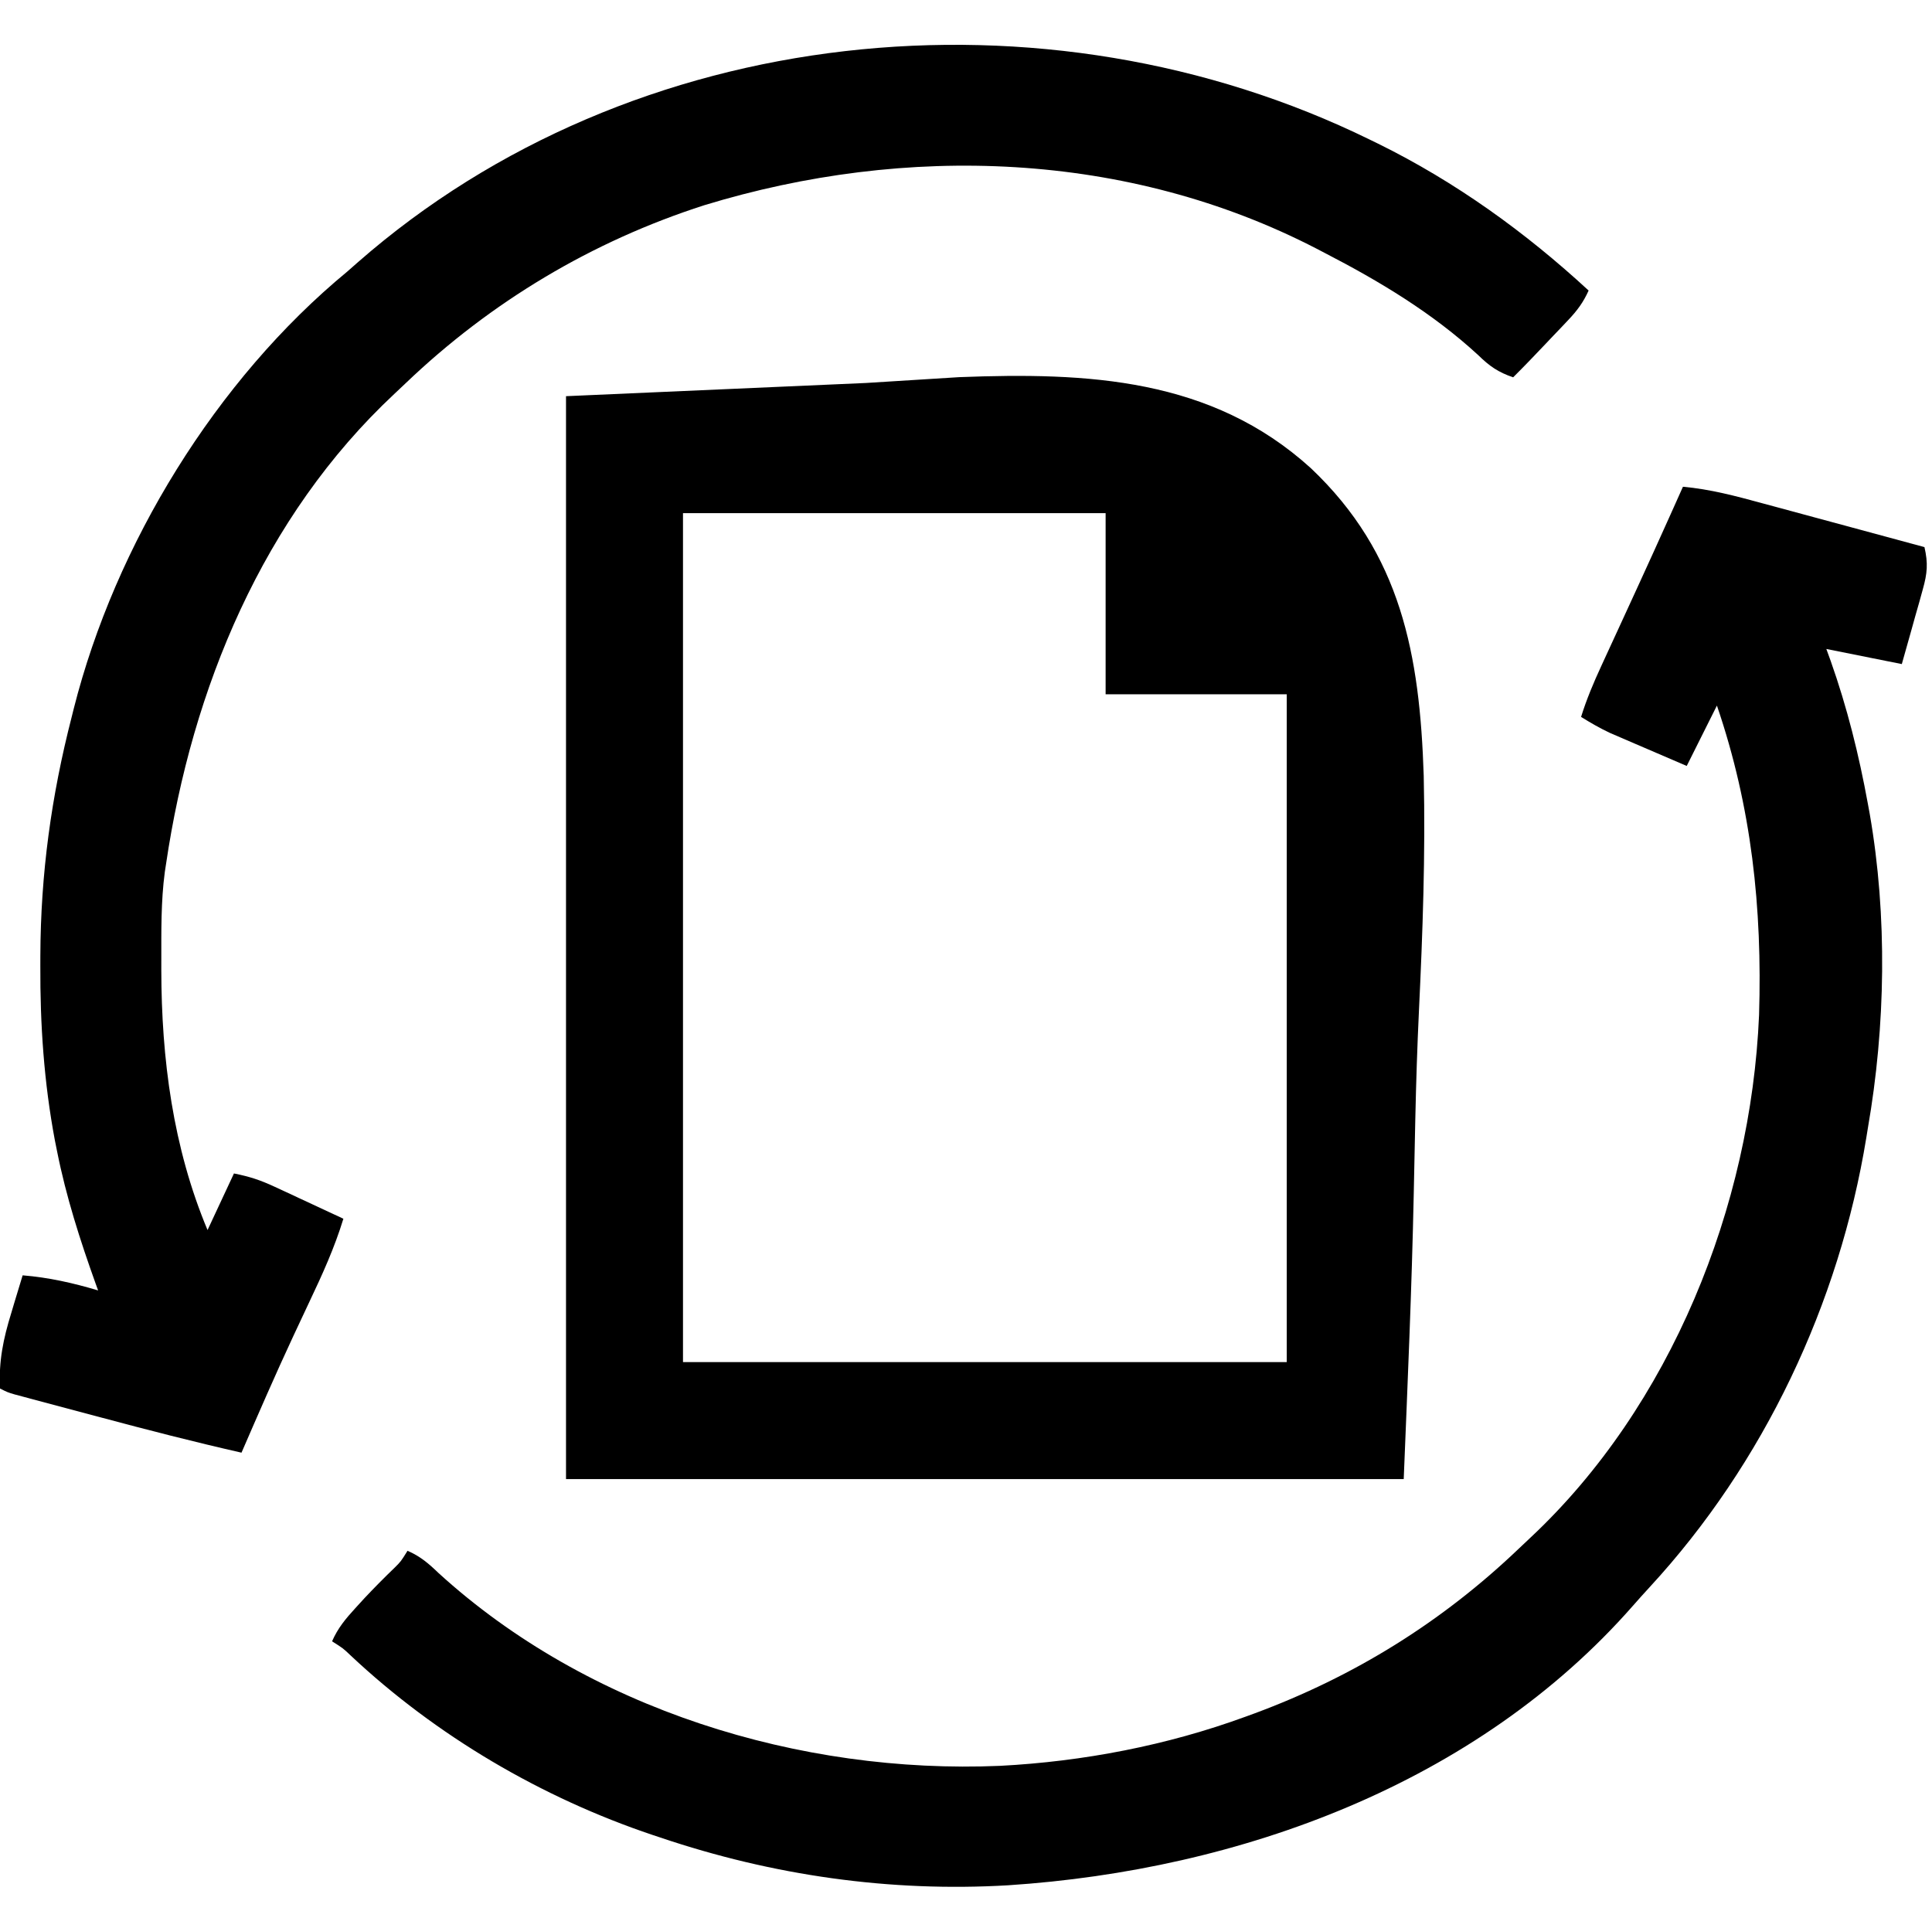 <?xml version="1.0" encoding="UTF-8"?>
<svg version="1.1" xmlns="http://www.w3.org/2000/svg" width="512" height="511">
<path d="M0 0 C26.235 -1.155 52.47 -2.31 79.5 -3.5 C87.657 -4.01 95.813 -4.52 104.217 -5.045 C138.204 -6.347 171.013 -4.867 197.382 19.074 C221.355 41.746 226.261 68.583 227.3 100.584 C227.775 121.383 227.027 142.144 226.034 162.917 C225.585 172.404 225.283 181.887 225.076 191.382 C225.061 192.064 225.046 192.746 225.031 193.449 C224.901 199.388 224.781 205.328 224.661 211.268 C224.14 236.534 223.024 261.737 222 287 C148.74 287 75.48 287 0 287 C0 192.29 0 97.58 0 0 Z M31 31 C31 105.25 31 179.5 31 256 C83.8 256 136.6 256 191 256 C191 197.59 191 139.18 191 79 C175.16 79 159.32 79 143 79 C143 63.16 143 47.32 143 31 C106.04 31 69.08 31 31 31 Z " fill="#000000" transform="translate(150,105)"/>
<path d="M0 0 C1.099 0.535 1.099 0.535 2.22 1.081 C22.681 11.161 41.262 24.546 58 40 C56.609 43.108 54.97 45.321 52.629 47.785 C51.972 48.481 51.315 49.176 50.639 49.893 C49.954 50.609 49.268 51.325 48.562 52.062 C47.881 52.782 47.2 53.502 46.498 54.244 C43.698 57.197 40.888 60.133 38 63 C34.061 61.664 31.705 60.026 28.75 57.125 C16.644 45.968 2.572 37.523 -12 30 C-12.68 29.645 -13.359 29.289 -14.06 28.923 C-64.2 2.988 -122.936 1.077 -176.312 17.375 C-206.105 26.942 -232.917 42.982 -255.521 64.588 C-256.502 65.524 -257.488 66.455 -258.479 67.381 C-293.345 99.971 -312.133 145.54 -319 192 C-319.106 192.692 -319.212 193.384 -319.321 194.096 C-320.363 201.909 -320.244 209.82 -320.25 217.688 C-320.251 218.465 -320.251 219.243 -320.252 220.044 C-320.22 243.627 -317.172 267.112 -308 289 C-305.69 284.05 -303.38 279.1 -301 274 C-296.844 274.831 -294.028 275.752 -290.262 277.504 C-289.195 277.997 -288.128 278.49 -287.029 278.998 C-285.927 279.514 -284.824 280.031 -283.688 280.562 C-282.565 281.083 -281.443 281.603 -280.287 282.139 C-277.522 283.421 -274.76 284.708 -272 286 C-274.342 293.678 -277.56 300.756 -281 308 C-282.164 310.472 -283.323 312.947 -284.48 315.422 C-284.773 316.047 -285.065 316.672 -285.367 317.315 C-290.098 327.46 -294.543 337.733 -299 348 C-311.542 345.151 -323.976 341.955 -336.399 338.626 C-339.484 337.8 -342.571 336.979 -345.658 336.158 C-347.625 335.633 -349.592 335.108 -351.559 334.582 C-352.479 334.337 -353.4 334.092 -354.348 333.84 C-355.617 333.499 -355.617 333.499 -356.912 333.152 C-357.656 332.953 -358.399 332.754 -359.166 332.549 C-361 332 -361 332 -363 331 C-363.358 323.733 -362.139 317.86 -360 310.938 C-359.714 309.977 -359.428 309.016 -359.133 308.025 C-358.433 305.68 -357.722 303.339 -357 301 C-350.043 301.57 -343.686 303.013 -337 305 C-337.216 304.404 -337.432 303.808 -337.655 303.194 C-341.792 291.652 -345.479 280.163 -347.875 268.125 C-348.065 267.178 -348.256 266.232 -348.452 265.256 C-351.348 249.855 -352.383 234.522 -352.312 218.875 C-352.311 218.028 -352.309 217.181 -352.307 216.308 C-352.229 194.576 -349.409 174.049 -344 153 C-343.817 152.268 -343.635 151.536 -343.447 150.782 C-332.436 107.257 -305.762 63.692 -271 35 C-270.072 34.184 -269.144 33.368 -268.188 32.527 C-195.402 -31.254 -86.001 -42.134 0 0 Z " fill="#000000" transform="translate(363,37)"/>
<path d="M0 0 C7.243 0.657 14.027 2.468 21.031 4.379 C22.263 4.71 23.495 5.042 24.764 5.384 C28.013 6.259 31.261 7.139 34.509 8.022 C37.833 8.924 41.159 9.82 44.484 10.717 C50.991 12.472 57.496 14.234 64 16 C64.988 20.29 64.764 22.91 63.566 27.176 C63.088 28.911 63.088 28.911 62.6 30.682 C62.257 31.88 61.915 33.078 61.562 34.312 C61.224 35.53 60.886 36.748 60.537 38.002 C59.701 41.004 58.855 44.003 58 47 C48 45 48 45 38 43 C38.563 44.549 38.563 44.549 39.137 46.129 C43.528 58.544 46.636 71.05 49 84 C49.25 85.363 49.25 85.363 49.505 86.753 C54.212 113.815 53.705 142.99 49 170 C48.866 170.83 48.732 171.659 48.594 172.514 C41.428 216.466 21.434 258.833 -8.789 291.602 C-10.284 293.223 -11.758 294.865 -13.211 296.523 C-54.629 343.755 -117.469 366.626 -178.805 370.652 C-210.146 372.505 -241.259 368.056 -271 358 C-272.006 357.666 -272.006 357.666 -273.033 357.326 C-302.488 347.431 -330.418 331.041 -353.082 309.742 C-355.085 307.836 -355.085 307.836 -358 306 C-356.474 302.488 -354.389 300.004 -351.812 297.188 C-351.013 296.314 -350.214 295.44 -349.391 294.539 C-346.794 291.781 -344.14 289.099 -341.41 286.473 C-339.773 284.849 -339.773 284.849 -338 282 C-334.645 283.463 -332.435 285.341 -329.812 287.875 C-290.224 323.991 -233.953 341.262 -181 339 C-158.929 337.854 -136.759 333.59 -116 326 C-115.183 325.702 -114.367 325.404 -113.525 325.098 C-87.117 315.314 -63.849 300.882 -43.479 281.412 C-42.498 280.476 -41.512 279.545 -40.521 278.619 C-3.182 243.717 18.014 190.665 20.168 140.041 C21.041 111.73 18.199 84.901 9 58 C6.36 63.28 3.72 68.56 1 74 C-2.731 72.4 -6.46 70.795 -10.188 69.188 C-11.243 68.736 -12.298 68.284 -13.385 67.818 C-14.406 67.377 -15.428 66.935 -16.48 66.48 C-17.418 66.077 -18.355 65.674 -19.321 65.259 C-22.002 63.999 -24.488 62.568 -27 61 C-25.54 56.319 -23.68 51.902 -21.621 47.461 C-21.293 46.746 -20.964 46.03 -20.626 45.293 C-19.566 42.986 -18.502 40.681 -17.438 38.375 C-16.348 36.005 -15.259 33.634 -14.17 31.263 C-13.452 29.699 -12.733 28.135 -12.014 26.571 C-9.147 20.331 -6.311 14.078 -3.5 7.812 C-3.133 6.995 -2.766 6.178 -2.388 5.335 C-1.591 3.557 -0.795 1.779 0 0 Z " fill="#000000" transform="translate(446,129)"/>
</svg>
